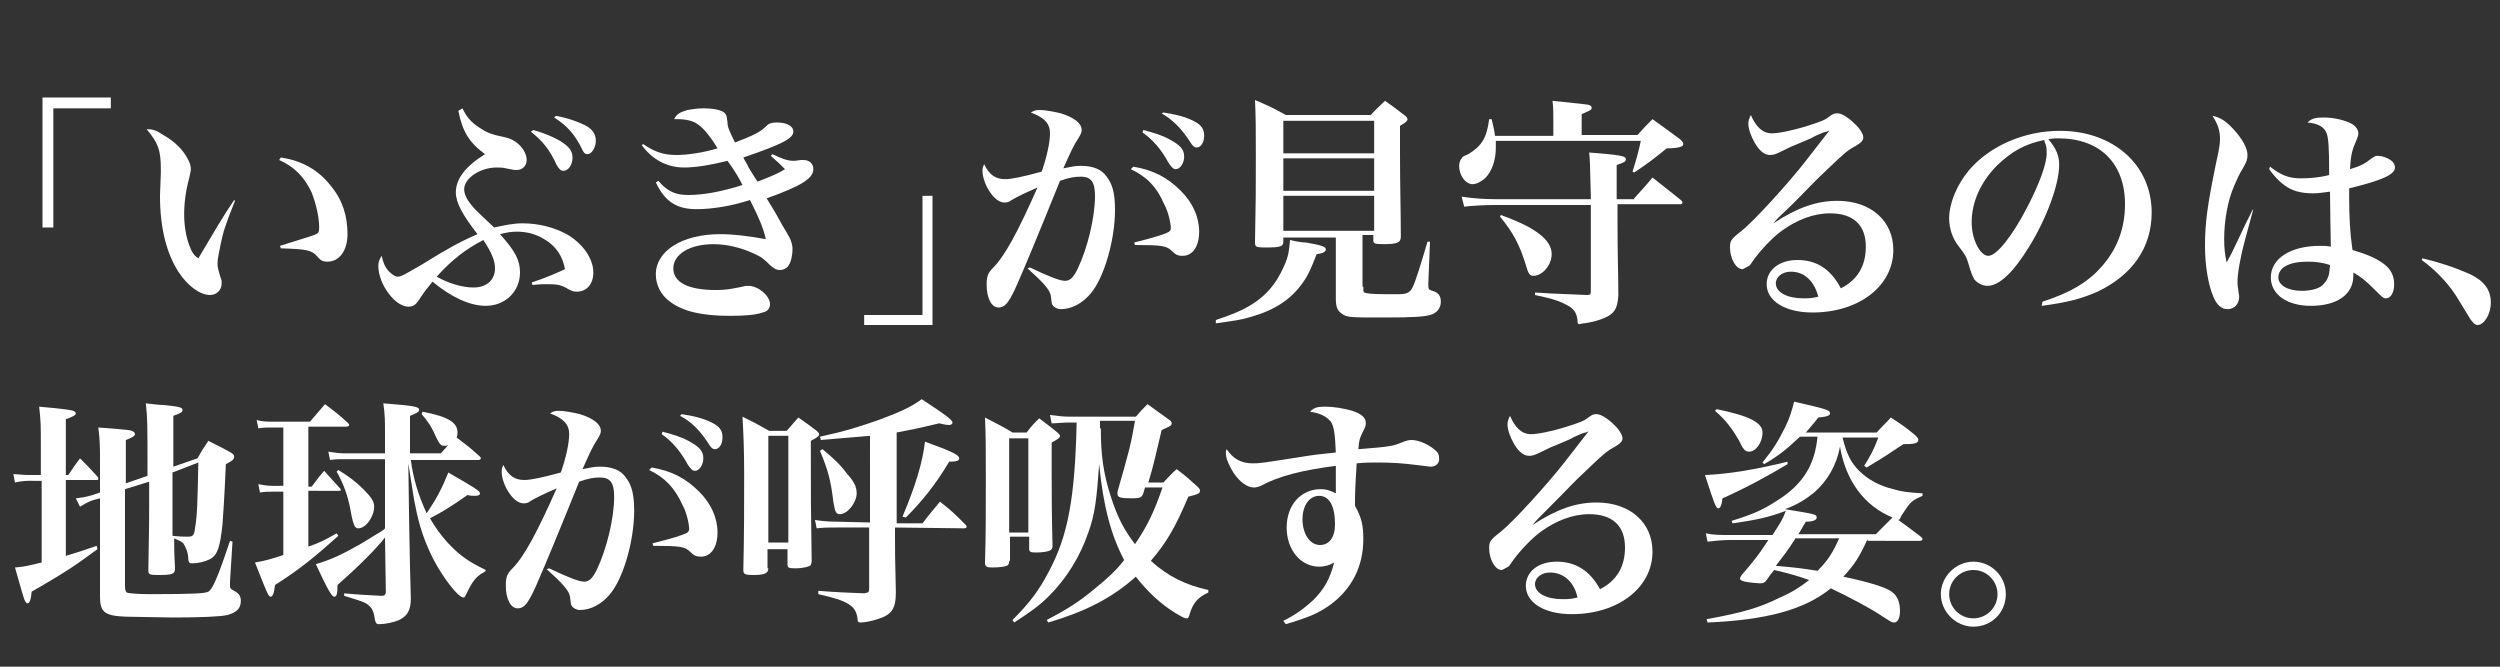 <?xml version="1.0" encoding="utf-8"?>
<!-- Generator: Adobe Illustrator 19.1.0, SVG Export Plug-In . SVG Version: 6.00 Build 0)  -->
<svg version="1.1" id="レイヤー_1" xmlns="http://www.w3.org/2000/svg" xmlns:xlink="http://www.w3.org/1999/xlink" x="0px"
	 y="0px" viewBox="0 0 300 80" style="enable-background:new 0 0 300 80;" xml:space="preserve">
<rect x="0" y="0" width="300" height="80" fill="#333333" stroke="none"/>
<style type="text/css">
	.st0{fill:#FFFFFF;}
</style>
<g>
	<path class="st0" d="M13.3,13H6.4v14.3H5.1V11.7h8.2V13z"/>
	<path class="st0" d="M28.2,24.1c-1.2,3-1.4,3.7-1.7,5.1c-0.2,1-0.4,1.9-0.4,2.4c0,0.5,0.1,0.8,0.4,1.8c0.1,0.2,0.1,0.4,0.1,0.6
		c0,0.8-0.6,1.4-1.4,1.4c-1.2,0-2.7-1.1-3.8-2.8c-1.4-2.2-2.2-5.2-2.2-9.1c0-0.2,0-0.2,0.1-2.7c0-0.2,0-0.4,0-0.5
		c0-2.3-0.3-3.1-1.7-4.8c0.7,0,1.1,0.1,2,0.7c1.4,0.8,2.4,1.8,3,3c0.2,0.4,0.3,0.7,0.3,1.1c0,0.3-0.1,0.5-0.2,1.1
		c-0.4,1.4-0.6,3-0.6,4.3c0,1.3,0.2,2.6,0.6,3.7c0.3,0.8,0.5,1.2,1.1,1.6c1.9-3.2,3-5.1,4.3-7L28.2,24.1z M33.7,18.9
		c2.6,0.4,4.5,1.5,6,3.4c1.4,1.7,2,3.6,2,5.8c0,2-1,3.3-2.4,3.3c-0.5,0-0.8-0.1-1.2-0.6c-0.7-0.8-1.3-0.9-4.4-1l-0.1-0.3
		c2.5-0.8,3.6-1.1,4.1-1.3c0.5-0.2,0.6-0.3,0.6-0.9c0-1.3-0.4-2.9-0.9-4.2c-0.9-1.9-2.1-3.1-3.9-3.9L33.7,18.9z"/>
	<path class="st0" d="M55.5,13c0.5,1.1,1.1,1.7,2,2.3c0.9,0.6,1.3,0.8,3.2,1.2c1.4,0.3,2.5,1.6,2.5,2.7c0,0.7-0.5,1.2-1.2,1.2
		c-0.3,0-0.3,0-1.3-0.2c-0.4-0.1-0.8-0.1-1.1-0.1c-2,0-3.9,1.3-3.9,2.6c0,0.7,0.4,1.4,1.2,2.3c0.6,0.6,1,1,2.4,2.3
		c1.4-0.3,2.3-0.5,3.4-0.5c2,0,3.8,0.5,5.3,1.3c1.9,1.1,3.2,2.9,3.2,4.6c0,1.4-0.8,2.3-2,2.3c-0.4,0-0.6-0.1-1-0.3
		c-0.8-0.5-1.3-0.6-2.5-0.6c-0.5,0-0.9,0-1.8,0.1l-0.1-0.3c1.8-0.6,2.9-1.1,4-1.6c-0.3-1.6-1.1-2.8-2.5-3.6c-1-0.6-2-0.9-3.3-0.9
		c-0.7,0-1.2,0.1-2,0.3c1.8,2,2.4,3.1,2.4,4.6c0,2.3-1.8,4-4.1,4c-1.9,0-4.1-1-6.4-2.9c-0.8,1-0.9,1.1-1.5,2c-0.5,0.8-0.8,1-1.4,1
		c-1.6,0-3.6-2.7-3.6-4.9c0-0.5,0.1-0.7,0.4-1.2c0.2,0.9,0.4,1.3,0.8,1.8c0.4,0.4,0.8,0.7,1.1,0.7c0.5,0,0.9-0.3,3-1.5
		c2.9-1.8,4.5-2.7,6.6-3.6c-1.8-2.3-2.6-3.8-2.6-5c0-1.6,1.1-3.1,3.5-4.6c-1.9-1.4-2.7-2.7-3.2-5.2L55.5,13z M52.4,33.2
		c1.4,0.8,3.1,1.3,4.4,1.3c1.6,0,2.6-0.9,2.6-2.3c0-0.9-0.4-1.9-1.4-3.4C55.9,29.9,54.3,31.1,52.4,33.2z M64,15.6
		c1.4,0.4,2.3,0.8,3.2,1.3c1.1,0.7,1.5,1.2,1.5,2c0,0.9-0.5,1.6-1.1,1.6c-0.3,0-0.5-0.2-0.8-0.7c-0.8-1.8-1.7-2.9-3.1-4L64,15.6z
		 M66.7,13.9c1.1,0.2,2.1,0.5,3,0.9c1.3,0.5,1.8,1.2,1.8,2.1c0,0.8-0.5,1.6-1,1.6c-0.3,0-0.5-0.2-0.7-0.7c-0.8-1.6-1.7-2.7-3.3-3.7
		L66.7,13.9z"/>
	<path class="st0" d="M77.2,17.3c1.3,0.9,2.4,1.3,4,1.3c1.3,0,3.3-0.3,4.9-0.8c-0.7-1.2-1.7-2.5-2.4-2.9c-0.5-0.4-1.4-0.6-2.4-0.6
		c-0.1,0-0.2,0-0.4,0c0.3-0.6,0.6-0.8,1.6-1.1c0.6-0.1,1.2-0.2,1.9-0.2c1.2,0,2.1,0.2,2.5,0.5c0.3,0.3,0.3,0.4,0.4,1.2
		c0,0.5,0.2,1,0.9,2.4c2.3-0.9,3-1.2,3.9-2.1c0.2-0.2,0.6-0.3,1.1-0.3c1.2,0,2,0.4,2,1.1c0,0.8-1.3,1.5-6,3.1
		c0.2,0.4,0.2,0.4,0.5,0.9c0.1,0.3,0.5,0.9,1.2,2c1.8-0.7,2.5-1,3.3-1.5c-0.6-0.6-0.8-0.8-1.7-1.6l0.2-0.2c1,0.5,1.8,0.8,2.5,0.8
		c0.2,0,0.2,0,0.9-0.1c0.1,0,0.2,0,0.3,0c0.7,0,1.2,0.4,1.2,1.1c0,1.1-1.4,2-5.6,3.5c0.8,1.3,0.9,1.5,1.2,2c0.6,1.1,0.6,1.1,1.2,2.1
		c0.5,0.8,0.7,1.4,0.7,2c0,0.8-0.2,1.6-0.5,2c-0.2,0.3-0.6,0.5-1,0.5c-0.4,0-0.6-0.1-1.1-0.5c-0.9-0.9-1.2-1.1-2.1-1.5
		c-1.5-0.7-3.2-1.1-4.8-1.1c-2.8,0-4.8,1.2-4.8,2.9c0,1.7,1.8,2.6,5.1,2.6c1.2,0,1.7-0.1,3.2-0.4c0.3-0.1,0.5-0.1,0.7-0.1
		c1.2,0,2.6,1.2,2.6,2.2c0,0.5-0.3,0.9-0.9,1c-0.8,0.3-2.2,0.4-3.9,0.4c-3.3,0-5.6-0.5-7.2-1.7c-1.1-0.8-1.7-2-1.7-3.3
		c0-2.8,3.2-4.8,7.7-4.8c1.6,0,3.3,0.2,5.5,0.6C91.6,27.3,91,26,90,24c-2.1,0.7-4.5,1.1-6.4,1.1c-2.4,0-3.8-0.9-4.9-3.2l0.3-0.2
		c1.1,1.3,2.1,1.7,3.6,1.7c1.8,0,4-0.4,6.5-1.2c-0.5-1-1-1.8-1.8-2.9c-2,0.5-3.8,0.8-5.2,0.8c-2,0-3.8-0.9-5.1-2.7L77.2,17.3z"/>
	<path class="st0" d="M103.8,37.8h6.9V23.5h1.2V39h-8.2V37.8z"/>
	<path class="st0" d="M123.6,32.1c2.3,1.1,3.6,1.6,4.2,1.6c0.6,0,1-0.4,1.5-1.4c1.2-2.5,2.1-6.2,2.1-8.8c0-1.7-0.5-2.3-1.7-2.3
		c-0.7,0-1.4,0.1-2.5,0.5c-2.7,6.7-4.3,10.5-4.7,11.4c-1.3,3.1-1.8,3.8-2.7,3.8c-0.8,0-1.4-1.1-1.4-2.7c0-1,0.1-1.4,0.8-2.1
		c1.4-1.4,3-4.4,5.3-9.6c-1.6,0.7-2.4,1.1-3.1,1.5c-0.4,0.3-0.6,0.3-0.9,0.3c-0.5,0-1.1-0.4-1.6-1.1c-0.6-0.8-1-1.9-1-2.7
		c0-0.2,0-0.4,0.2-0.8c0.6,1.3,1.4,1.8,2.5,1.8c0.8,0,2.2-0.3,4.4-0.9c0.6-1.7,1-3.5,1-4.6c0-1.2-0.7-1.9-2.3-2.5
		c0.5-0.3,0.7-0.3,1.1-0.3c0.6,0,1.7,0.2,2.5,0.4c1.6,0.5,2.5,1.2,2.5,2c0,0.3-0.1,0.5-0.4,1c-0.6,0.9-0.9,1.6-1.8,3.6
		c1-0.2,1.4-0.3,2.1-0.3c1.4,0,2.5,0.4,3.1,1.3c0.7,0.9,1,2,1,4c0,3.6-1.3,8.1-2.9,10c-1,1.2-2.3,1.9-3.6,1.9c-0.4,0-0.8-0.2-1-0.5
		c-0.1-0.2-0.1-0.2-0.2-1.1c-0.1-0.7-0.9-1.6-2.8-3.3L123.6,32.1z M136,20c2.4,0.4,4.1,1.3,5.7,2.9c1.4,1.4,2.2,3.1,2.2,4.9
		c0,1.8-0.8,2.9-2,2.9c-0.5,0-0.8-0.1-1.3-0.6c-0.6-0.6-1.2-0.7-4.4-0.7l-0.1-0.3c2.4-0.6,3.7-1,4.2-1.3c0.1-0.1,0.2-0.2,0.2-0.4
		c0-0.6-0.3-2-0.8-2.9c-0.9-2.1-2.1-3.3-4-4.2L136,20z M137.2,15.6c1.1,0.3,2.2,0.6,3.1,1.1c1.3,0.7,1.8,1.2,1.8,2.1
		c0,0.8-0.5,1.5-1,1.5c-0.3,0-0.5-0.2-0.9-0.8c-0.8-1.5-1.9-2.8-3.1-3.6L137.2,15.6z M139.6,13.5c1.4,0.2,2.6,0.5,3.6,1
		c1,0.5,1.3,1,1.3,1.8s-0.4,1.4-0.9,1.4c-0.3,0-0.5-0.2-0.8-0.7c-0.9-1.4-2-2.6-3.4-3.4L139.6,13.5z"/>
	<path class="st0" d="M145.9,38.4c2.1-0.7,2.7-1,3.5-1.4c2.3-1.2,3.7-2.8,4.7-5.1c0.5-1.1,0.6-1.8,0.7-3.1c0.8,0.2,1.5,0.3,1.9,0.3
		c1.8,0.3,2.4,0.5,2.4,0.8c0,0.3-0.3,0.5-1.1,0.6c-0.7,1.8-1.1,2.7-1.8,3.6c-1.3,1.8-3.2,3.1-6,3.9c-1.3,0.4-2.2,0.5-4.3,0.8
		L145.9,38.4z M163.6,34.4c0,0.5,0,0.6,0.1,0.7c0.2,0.1,0.9,0.2,2.4,0.2c0,0,0.2,0,0.3,0c0.6,0,1,0,1.3,0c0.1,0,0.2,0,0.2,0
		c0.9,0,1.3-0.2,1.6-0.8c0.4-0.8,1-2.8,1.8-5.5l0.3,0l-0.2,5c0,0.1,0,0.2,0,0.3c0,0.4,0.1,0.5,0.5,0.6c0.7,0.2,1,0.6,1,1.3
		c0,0.8-0.5,1.4-1.3,1.6c-0.7,0.2-2,0.3-5.4,0.3c-4.1,0-4.5,0-5.1-0.4s-0.8-0.8-0.8-1.9c0-2.3,0-2.3,0-2.6v-4.7H154V29
		c0,0.6-0.4,0.7-2.2,0.7c-1.1,0-1.2-0.1-1.2-0.6c0.1-4.8,0.1-6.5,0.1-10.2c0-3.5,0-4.8-0.1-6.9c1.6,0.7,2.1,0.9,3.7,1.8h10.2
		c0.7-0.8,1-1,1.7-1.7c1,0.7,1.4,1,2.3,1.7c0.3,0.2,0.4,0.4,0.4,0.5c0,0.2-0.2,0.4-0.9,0.8v3.3c0,3.7,0.1,7.4,0.1,10
		c0,0.7-0.4,0.9-2.1,0.9c-1.1,0-1.2-0.1-1.2-0.5v-0.6h-1.3V34.4z M164.8,14.5H154v3.9h10.9V14.5z M154,19v3.9h10.9V19H154z
		 M154,23.5v4.2h10.9v-4.2H154z"/>
	<path class="st0" d="M196.5,16.2c0.8-0.9,1-1.1,1.8-1.9c1.4,1,1.8,1.3,3.3,2.4c0.3,0.3,0.4,0.4,0.4,0.6c0,0.3-0.6,0.5-2,0.5
		c-1.7,1.4-2.4,1.9-3.9,2.9l-0.2-0.1c0.5-1.6,0.7-2.3,1-3.7h-17.4c0,0.3,0,0.5,0,0.8c0,1.6-0.5,2.9-1.3,3.7c-0.5,0.4-1,0.7-1.5,0.7
		c-0.8,0-1.6-1-1.6-2.2c0-0.3,0.1-0.7,0.3-0.9c0.1-0.2,0.1-0.2,0.8-0.5c1.6-1,2.2-1.9,2.5-4.2h0.3c0.2,0.9,0.3,1.2,0.4,2h7v-2
		c0-0.9,0-1.3-0.1-2.2c3.8,0.4,4,0.4,4.4,0.5c0.2,0.1,0.3,0.2,0.3,0.3c0,0.3-0.1,0.3-1.2,0.8v2.5H196.5z M196.1,23.8
		c1-1.1,1.3-1.4,2.2-2.5c1.4,1.1,1.9,1.5,3.4,2.7c0.1,0.1,0.2,0.2,0.2,0.3c0,0.1-0.1,0.2-0.2,0.2h-7.6v1.8c0,4.6,0.1,6.3,0.1,9.2
		c-0.1,1.2-0.3,1.8-1,2.3c-0.6,0.4-1.7,0.8-3.1,1c-0.3,0-0.5,0.1-0.5,0.1c-0.3,0-0.3-0.1-0.3-0.5c-0.1-0.8-0.4-1.3-1.1-1.7
		c-0.9-0.5-1.6-0.8-4-1.3l0-0.3c1.4,0.1,1.4,0.1,6.2,0.3c0.5,0,0.5-0.1,0.5-0.6l0-10.2h-11.6c-1.1,0-2.9,0.1-3.6,0.2l-0.3-1.2
		c1.3,0.2,2.7,0.3,3.9,0.3h11.6v-0.3c-0.1-4.2-0.1-4.2-0.2-5.3c3.7,0.3,4.4,0.4,4.4,0.8c0,0.3-0.2,0.4-1.1,0.7l0,4.1H196.1z
		 M180.1,25.8c2.7,1,3.8,1.6,4.9,2.5c0.8,0.7,1.2,1.4,1.2,2.2c0,1.3-1.1,2.6-2.2,2.6c-0.4,0-0.6-0.2-0.9-1.3
		c-0.7-2.3-1.5-3.9-3.1-5.8L180.1,25.8z"/>
	<path class="st0" d="M212.8,26.8c2.9-1.9,5.2-2.7,7.7-2.7c4,0,6.7,2.4,6.7,5.9c0,4.3-4.1,7.5-9.7,7.5c-3.3,0-5.5-1.4-5.5-3.4
		c0-1.7,1.5-2.9,3.7-2.9c2.3,0,4,1.1,5.2,3.4c2-1,3-2.7,3-5c0-2.6-1.5-4-4.3-4c-2,0-4,0.8-5.8,2.1c-1.1,0.8-2.5,2.3-3.3,3.4
		c-0.5,0.7-0.5,0.8-0.8,0.9c-0.2,0.1-0.5,0.3-0.6,0.3c-0.8,0-1.5-1.3-1.5-2.6c0-0.8,0.1-1,1.4-2c1.5-1.2,5.6-5.7,7.7-8.4
		c2.8-3.6,2.8-3.6,2.8-3.6c0,0,0,0-0.1,0c0,0,0,0,0,0c-0.1,0.1-0.3,0.1-0.6,0.2c-0.2,0.1-0.8,0.3-1.5,0.7c-0.2,0.1-0.7,0.3-1.4,0.6
		c-1,0.4-1,0.4-2.2,1c-0.6,0.3-0.9,0.4-1.3,0.4c-0.6,0-1.2-0.4-1.8-1.4c-0.5-0.9-0.8-1.7-0.8-2.4c0-0.3,0.1-0.6,0.3-1
		c0.6,1.4,1.4,2.2,2.5,2.2c0.8,0,2.4-0.3,4.3-0.9c1.6-0.5,2.1-0.7,2.6-1.1c0.4-0.3,0.6-0.4,0.9-0.4c0,0,0.1,0,0.1,0
		c0.6,0,1.6,0.7,2.5,1.7c0.4,0.5,0.6,0.9,0.6,1.2s-0.2,0.6-0.9,1c-0.9,0.5-1.1,0.6-3.5,2.9c-1.5,1.4-2.1,2.1-4.2,4.2
		C213.3,26.2,213.3,26.2,212.8,26.8L212.8,26.8z M214.9,32.6c-1,0-1.8,0.6-1.8,1.4c0,1.1,1.4,1.8,3.3,1.8c0.6,0,1,0,1.8-0.2
		C217.7,33.7,216.5,32.6,214.9,32.6z"/>
	<path class="st0" d="M245.1,36.2c3.1-1,5.3-2.2,7-4.1c1.9-2.1,2.9-4.6,2.9-7.6c0-4.9-3-7.9-8-7.9c-0.4,0-0.6,0-1.2,0.1
		c1,1.2,1.3,2,1.3,3.1c0,2.3-1.5,6.4-3.6,9.8c-1.9,3.1-3.6,4.7-5,4.7c-0.6,0-1.2-0.3-1.6-0.8c-0.2-0.4-0.4-0.8-0.7-1.9
		c-0.2-0.7-0.4-1.1-1.2-2.1c-0.7-0.9-1.1-2.1-1.1-3.3c0-1.8,0.9-4,2.4-5.8c2.5-2.9,6.6-4.7,10.9-4.7c6.4,0,11,4.1,11,9.8
		c0,4.2-2.3,7.5-6.5,9.5c-1.8,0.8-3.6,1.3-6.7,1.7L245.1,36.2z M239.7,19.8c-2,2-3.1,4.4-3.1,6.9c0,2,1,4,2,4c1,0,2.9-2.4,4.7-5.9
		c1.4-2.7,2.3-5.1,2.3-6.4c0-0.3,0-0.7-0.1-1c-0.1-0.2-0.2-0.6-0.2-0.6C242.9,17.3,241.4,18.2,239.7,19.8z"/>
	<path class="st0" d="M270.4,25.1l-1,3.7c-0.6,2.2-0.9,4.1-0.9,5c0,0.2,0,0.5,0.1,1c0,0.3,0.1,0.6,0.1,0.8c0,0.9-0.6,1.5-1.4,1.5
		c-0.7,0-1.3-0.5-1.7-1.5c-0.6-1.4-1-3.7-1-6.1c0-2.8,0.3-4.9,1.3-9.8c0.4-1.8,0.5-2.4,0.5-3c0-1-0.2-1.7-0.9-2.8
		c1,0.2,1.7,0.7,2.6,1.7c1,1.1,1.6,2.2,1.6,3c0,0.5-0.1,0.8-0.5,1.5c-0.5,0.8-0.8,1.5-1.1,2.2c-0.8,1.8-1.2,4.3-1.2,6.4
		c0,1.1,0.1,1.9,0.3,2.8c0.5-0.9,0.7-1.3,1.4-2.8c0.7-1.5,0.9-1.9,1.7-3.5L270.4,25.1z M272.4,20c1.3,1,2.2,1.4,3.7,1.4
		c1.1,0,2.3-0.1,3.4-0.4c0-3.6-0.1-4.4-0.3-5c-0.3-0.8-1.1-1.2-2.3-1.3c0.5-0.5,1-0.6,1.9-0.6c1.1,0,2.1,0.2,3.1,0.6
		c0.7,0.3,1.1,0.8,1.1,1.3c0,0.3-0.1,0.5-0.3,1c-0.4,0.9-0.6,1.5-0.7,3.3c1.3-0.4,1.7-0.6,2.6-1.3c0.3-0.2,0.4-0.3,0.7-0.3
		c0.6,0,1.4,0.3,1.8,0.7c0.2,0.2,0.3,0.5,0.3,0.7c0,0.9-1.8,1.6-5.5,2.5c0,0.5,0,0.9,0,1.1c0,2.3,0.1,4.3,0.4,6.3
		c1.7,0.5,2.9,1,3.8,1.7c0.8,0.6,1.2,1.4,1.2,2.4c0,1-0.4,1.7-1,1.7c-0.3,0-0.4-0.1-1.6-1.3c-0.7-0.7-1.4-1.3-2.3-1.8
		c0,0.2,0,0.3,0,0.4c0,2.2-1.9,3.6-5.1,3.6c-2.9,0-4.8-1.4-4.8-3.4c0-2.3,2.4-3.8,5.9-3.8c0.4,0,0.8,0,1.3,0.1c0-0.3-0.1-5-0.1-6.6
		c-0.8,0.1-1.4,0.2-2,0.2c-1.5,0-2.6-0.3-3.5-1c-0.7-0.5-1.3-1.2-1.8-1.9L272.4,20z M276.9,31.4c-2.2,0-3.5,0.7-3.5,1.9
		c0,0.9,1.1,1.6,2.8,1.6c1.2,0,2.3-0.3,2.7-0.9c0.3-0.3,0.5-0.7,0.6-1.2c0-0.2,0.1-0.7,0.1-0.9c0,0,0-0.1,0-0.1
		C278.7,31.5,277.9,31.4,276.9,31.4z"/>
	<path class="st0" d="M290.7,31c2.1,0.5,3.9,1.1,5.7,1.9c1.7,0.8,2.5,1.9,2.5,3.4c0,1.4-0.8,2.7-1.6,2.7c-0.2,0-0.4-0.1-0.7-0.5
		c-0.1-0.1-0.1-0.1-1.5-2.4c-1.1-1.9-2.7-3.6-4.5-4.9L290.7,31z"/>
	<path class="st0" d="M11.7,65.9c-2.5,1.8-3.2,2.4-7.9,5.1c-0.1,1.1-0.3,1.4-0.5,1.4c-0.1,0-0.2-0.1-0.3-0.3c-0.1-0.1-0.5-1.5-1.2-4
		c1.2-0.1,1.5-0.2,3.2-0.6v-9.8H3.4c-0.5,0-1.2,0.1-1.6,0.2l-0.2-1C2.2,56.9,2.7,57,3.4,57h1.5v-4c0-1.7,0-2.5-0.2-4.2
		c3.4,0.3,3.7,0.4,4.1,0.5c0.2,0.1,0.3,0.2,0.3,0.3c0,0.2-0.3,0.4-1.2,0.7V57h0.3c0.6-0.9,0.8-1.2,1.4-2c0.9,0.9,1.2,1.2,2.1,2.2
		c0.1,0.1,0.1,0.2,0.1,0.3c0,0.1-0.1,0.1-0.3,0.1H7.9v9.1c1.7-0.5,2.2-0.7,3.7-1.2L11.7,65.9z M11.2,60c-0.6,0.2-1.1,0.5-1.6,0.8
		l-0.5-1c0.8-0.1,1.4-0.2,2-0.4l0.9-0.3v-3.7c0-1.7,0-2.5-0.2-4.1c3.9,0.3,3.9,0.3,4.2,0.5c0.1,0,0.2,0.2,0.2,0.3
		c0,0.2-0.3,0.4-1.1,0.7V58l2.6-0.9c0-6.7,0-6.7-0.2-8.7c0.9,0.1,1.6,0.2,2.1,0.2c2,0.2,2.3,0.3,2.3,0.6c0,0.3-0.3,0.4-1.1,0.7V56
		l2.9-1c0.5-0.9,0.7-1.2,1.3-2.1c1.2,0.6,1.6,0.8,2.7,1.4c0.3,0.2,0.4,0.3,0.4,0.5c0,0.3-0.2,0.5-1,0.9c-0.2,4.7-0.3,5.7-0.4,7.2
		c-0.3,2.8-0.6,3.7-1.5,4.2c-0.6,0.3-1.4,0.5-2.2,0.5c-0.3,0-0.3-0.1-0.4-0.4c0-0.9-0.3-1.5-0.6-2c-0.2-0.2-0.4-0.3-1.1-0.6
		c0,1.4,0,1.8,0.1,3.6c0,0.7-0.3,0.8-2.1,0.8c-1,0-1.1-0.1-1.1-0.6c0.1-5.7,0.1-5.8,0.1-7.8c0-0.1,0-1.2,0-2.8L15,58.7v11.7
		c0,0.4,0.1,0.6,0.2,0.7c0.2,0.1,1.4,0.2,2.8,0.2c5.5,0,6.6-0.1,7-0.3c0.5-0.3,1.1-1.6,2.6-6.1l0.3,0.1l-0.3,4.8c0,0.2,0,0.4,0,0.5
		c0,0.3,0.1,0.4,0.5,0.6c0.6,0.3,0.8,0.7,0.8,1.2c0,0.9-0.5,1.4-1.6,1.7c-0.8,0.2-3.4,0.3-6.5,0.3c-0.9,0-5.2-0.1-5.7-0.1
		c-2.5-0.1-3.1-0.5-3.1-2.4c0-4.6,0-8.5,0-11.8L11.2,60z M20.7,56.7c0,2.8,0,5.3,0,7.6c0.9,0.1,1.5,0.1,1.8,0.1c0.6,0,0.8-0.1,0.9-1
		c0.3-1.7,0.3-3.6,0.4-7.9L20.7,56.7z"/>
	<path class="st0" d="M37,58.4h0.4c0.6-0.8,0.8-1.1,1.5-1.9c0.8,0.9,1.1,1.2,1.9,2.1c0.1,0.1,0.1,0.2,0.1,0.2c0,0.1-0.1,0.1-0.3,0.1
		H37v6.7c1.4-0.5,2-0.8,3.4-1.6l0.2,0.3c-2.8,2.5-4.6,4-7.6,5.9c-0.1,1-0.3,1.4-0.5,1.4c-0.3,0-0.4-0.3-1.9-4.1
		c1.2-0.2,1.9-0.4,3.4-0.9V59h-1.2c-0.6,0-1,0-1.6,0.1l-0.2-1c0.6,0.1,1,0.2,1.7,0.2H34v-7h-1.3c-0.8,0-1.1,0-1.7,0.1l-0.2-1
		c0.7,0.2,1.2,0.2,1.9,0.2h4.5c0.8-0.9,1-1.2,1.8-2.1c1.2,0.9,1.6,1.2,2.7,2.2c0.1,0.1,0.2,0.2,0.2,0.3c0,0.1-0.1,0.2-0.4,0.2H37
		V58.4z M46.2,64.5c-1.1,1.4-3.2,3.5-5.7,5.7c0,1.1-0.1,1.4-0.4,1.4c-0.3,0-0.8-0.9-2.2-3.9c2-0.6,3.2-1.2,5.5-2.5
		c1-0.6,1.6-1,2.3-1.4c0.3-0.2,0.3-0.2,0.5-0.4l0-8.3h-4.9c-0.6,0-1,0-1.7,0.1l-0.2-1c0.7,0.1,1.2,0.2,1.9,0.2h4.9v-2.3
		c0-1.6,0-2.3-0.2-3.7c3.8,0.3,4.3,0.4,4.3,0.8c0,0.2-0.3,0.4-1.1,0.7v4.5h3.7l0.9-1c-0.2,0.1-0.3,0.1-0.4,0.1
		c-0.5,0-0.6-0.1-1.1-1.1c-0.5-1.2-1-1.9-1.7-2.7l0.1-0.3c3.1,0.6,4.2,1.3,4.2,2.5c0,0.2,0,0.3-0.1,0.6c1.3,1,1.6,1.2,2.8,2.3
		c0.1,0.1,0.1,0.2,0.1,0.2c0,0.1-0.1,0.2-0.3,0.2h-8.1c0.3,2.3,0.9,4.2,1.9,6.4c1.2-1.8,1.8-2.9,2.6-4.9c3.1,1.8,3.8,2.2,3.8,2.5
		c0,0.2-0.2,0.3-0.6,0.3c-0.2,0-0.6,0-0.9-0.1c-2,1.4-2.8,1.9-4.5,2.8c0.7,1.2,1.3,2,2.1,2.9c1.4,1.5,2.5,2.3,4.6,3.3l-0.1,0.2
		c-1,0.5-1.5,1.1-2.2,2.6c-0.2,0.4-0.2,0.5-0.4,0.5c-0.6,0-2.4-2.3-3.6-4.6c-1-2-1.7-3.9-2.2-6.6c-0.2-0.9-0.2-1.2-0.8-4.9l0.1,7.2
		c0.1,5.4,0.1,5.4,0.2,9c0,1.4-0.4,2.1-1.4,2.6c-0.7,0.3-1.7,0.5-2.4,0.5c-0.3,0-0.4-0.1-0.5-0.5c-0.1-0.8-0.3-1.4-0.7-1.7
		c-0.4-0.4-0.7-0.5-3-1.2l0-0.3c2.2,0.2,2.8,0.2,4.5,0.3c0.3,0,0.5-0.1,0.5-0.5L46.2,64.5z M40.6,56.4c1.3,0.8,2.1,1.4,3,2.3
		c1,1,1.3,1.5,1.3,2.1c0,1.2-1,2.6-1.9,2.6c-0.2,0-0.4-0.1-0.5-0.4c-0.1-0.3-0.2-0.4-0.5-2.1c-0.3-1.5-0.8-2.9-1.6-4.3L40.6,56.4z"
		/>
	<path class="st0" d="M65.9,68.2c2.3,1.1,3.6,1.6,4.2,1.6c0.6,0,1-0.4,1.5-1.4c1.2-2.5,2.1-6.2,2.1-8.8c0-1.7-0.5-2.3-1.7-2.3
		c-0.7,0-1.4,0.1-2.5,0.5c-2.7,6.7-4.3,10.5-4.7,11.4c-1.3,3.1-1.8,3.8-2.7,3.8c-0.8,0-1.4-1.1-1.4-2.7c0-1,0.1-1.4,0.8-2.1
		c1.4-1.4,3-4.4,5.3-9.6c-1.6,0.7-2.4,1.1-3.1,1.5c-0.4,0.3-0.6,0.3-0.9,0.3c-0.5,0-1.1-0.4-1.6-1.1c-0.6-0.8-1-1.9-1-2.7
		c0-0.2,0-0.4,0.2-0.8c0.6,1.3,1.4,1.8,2.5,1.8c0.8,0,2.2-0.3,4.4-0.9c0.6-1.7,1-3.5,1-4.6c0-1.2-0.7-1.9-2.3-2.5
		c0.5-0.3,0.7-0.3,1.1-0.3c0.6,0,1.7,0.2,2.5,0.4c1.6,0.5,2.5,1.2,2.5,2c0,0.3-0.1,0.5-0.4,1c-0.6,0.9-0.9,1.6-1.8,3.6
		c1-0.2,1.4-0.3,2.1-0.3c1.4,0,2.5,0.4,3.1,1.3c0.7,0.9,1,2,1,4c0,3.6-1.3,8.1-2.9,10c-1,1.2-2.3,1.9-3.6,1.9c-0.4,0-0.8-0.2-1-0.5
		c-0.1-0.2-0.1-0.2-0.2-1.1c-0.1-0.7-0.9-1.6-2.8-3.3L65.9,68.2z M78.2,56.1c2.4,0.4,4.1,1.3,5.7,2.9c1.4,1.4,2.2,3.1,2.2,4.9
		c0,1.8-0.8,2.9-2,2.9c-0.5,0-0.8-0.1-1.3-0.6c-0.6-0.6-1.2-0.7-4.4-0.7l-0.1-0.3c2.4-0.6,3.7-1,4.2-1.3c0.1-0.1,0.2-0.2,0.2-0.4
		c0-0.6-0.3-2-0.8-2.9c-0.9-2-2.1-3.3-4-4.2L78.2,56.1z M79.5,51.8c1.1,0.3,2.2,0.6,3.1,1.1c1.3,0.7,1.8,1.2,1.8,2.1
		c0,0.8-0.5,1.5-1,1.5c-0.3,0-0.5-0.2-0.9-0.8c-0.8-1.5-1.9-2.8-3.1-3.6L79.5,51.8z M81.8,49.7c1.4,0.2,2.6,0.5,3.6,1
		c1,0.5,1.3,1,1.3,1.8c0,0.8-0.4,1.4-0.9,1.4c-0.3,0-0.5-0.2-0.8-0.7c-0.9-1.4-2-2.6-3.4-3.3L81.8,49.7z"/>
	<path class="st0" d="M92.2,68.2c0,0.6-0.5,0.8-1.8,0.8c-1,0-1.2-0.1-1.2-0.6c0.1-4.1,0.1-8.1,0.1-11.4c0-3.4-0.1-5.1-0.2-7
		c1.4,0.7,1.8,0.9,3.2,1.7h2.1c0.6-0.7,0.8-0.9,1.4-1.6c1,0.7,1.3,0.9,2.2,1.6c0.2,0.2,0.3,0.3,0.3,0.4c0,0.2-0.2,0.4-1,0.8
		c0,7.6,0,7.6,0.1,14.4c0,0.3-0.1,0.4-0.1,0.5c-0.2,0.2-0.9,0.4-1.9,0.4c-0.8,0-0.9-0.1-0.9-0.5v-1.8h-2.4V68.2z M92.2,65.1h2.4
		V52.3h-2.4V65.1z M107.4,62.8l3.3,0c0.9-1.2,1.2-1.5,2.1-2.6c1.4,1.1,1.8,1.5,3,2.7c0.1,0.1,0.2,0.2,0.2,0.3c0,0.1-0.1,0.2-0.3,0.2
		l-8.3-0.1v1c0,2.2,0,2.3,0.1,6.6c0,0.1,0,0.3,0,0.3c0,1.8-0.5,2.6-2.2,3.1c-0.6,0.2-1.5,0.4-2,0.4c-0.3,0-0.4-0.1-0.4-0.5
		c-0.2-1.5-1.1-2.1-4.7-2.9l0-0.4c2.5,0.2,3.3,0.2,5.5,0.3c0.5-0.1,0.6-0.1,0.6-0.6v-7.3h-4c-0.8,0-1.5,0-2.3,0.1l-0.2-1
		c0.7,0.1,1.4,0.2,2.5,0.2l4.1,0.1V52.3c-2.3,0.2-3.7,0.3-5.9,0.5l-0.1-0.4c2.8-0.6,4.8-1.2,7.3-2.1c2.4-0.9,3.7-1.5,4.9-2.4
		c2.9,1.9,3.7,2.5,3.7,2.8c0,0.2-0.2,0.3-0.4,0.3c-0.3,0-0.8-0.1-1.2-0.2c-2.5,0.6-3.5,0.8-5.1,1.1V62.8z M98.7,53.9
		c1.2,1,2.1,1.8,2.9,2.9c0.9,1,1.2,1.6,1.2,2.4c0,1.1-1.1,2.5-2,2.5c-0.5,0-0.6-0.3-0.8-1.5c-0.3-2.5-0.6-3.7-1.6-6.1L98.7,53.9z
		 M108.3,62c1.6-3.8,2.4-6.5,2.7-9c3.3,1.2,4.1,1.6,4.1,2c0,0.3-0.3,0.4-1.2,0.4c-1.6,2.7-3.2,4.7-5.2,6.7L108.3,62z"/>
	<path class="st0" d="M121.1,67.3c0,0.4-0.1,0.5-0.3,0.6c-0.2,0.1-1,0.2-1.7,0.2c-0.7,0-0.9-0.1-0.9-0.6c0.1-2.7,0.1-6.4,0.1-10
		c0-3.5,0-5.3-0.1-7.4c1.5,0.8,2,1,3.3,1.8h1.7c0.6-0.8,0.8-1,1.5-1.7c1.2,0.9,1.2,0.9,2.2,1.7c0.2,0.2,0.3,0.3,0.3,0.4
		c0,0.2-0.2,0.4-1,0.8c0,1.3,0,2.6,0,3.9c0,1.6,0,4.4,0.1,8.4c0,0.3,0,0.4-0.2,0.6c-0.3,0.2-1,0.3-1.8,0.3c-0.7,0-0.8-0.1-0.8-0.5
		v-1.4h-2.3V67.3z M121.1,63.9h2.3V52.6h-2.3V63.9z M139.6,57.9c0.7-0.7,0.9-1,1.6-1.6c1.2,0.9,1.5,1.2,2.5,2.1
		c0.2,0.2,0.3,0.3,0.3,0.5c0,0.3-0.2,0.4-1.4,0.7c-1.6,3.8-2.7,5.6-4.5,7.7c2.1,1.9,4.2,2.9,6.9,3.5l0,0.3c-1.3,0.6-1.9,1.3-2.3,2.8
		c-0.1,0.2-0.1,0.3-0.3,0.3c-0.3,0-0.6-0.2-1.3-0.6c-1.8-1.1-3.4-2.6-4.8-4.4c-2.9,2.6-6.1,4.2-10.5,5.5l-0.2-0.3
		c2.5-1.3,3.9-2.2,5.7-3.7c1.5-1.2,2.7-2.3,3.6-3.5c-1.5-2.8-2.5-6.3-3-11.5c-0.3,4.2-0.5,6-1.3,8.2c-1,2.9-2.6,5.5-4.7,7.6
		c-1.2,1.2-2.2,1.9-4.2,3.2l-0.2-0.3c2.1-2.1,3.2-3.6,4.3-5.7c2.4-4.4,3.2-9.1,3.4-18h-0.9c-0.8,0-1.4,0.1-2.1,0.1l-0.2-1
		c0.9,0.1,1.5,0.2,2.3,0.2h8c0.6-0.7,0.8-0.9,1.4-1.5c1.1,0.8,1.4,1,2.5,1.8c0.3,0.2,0.4,0.3,0.4,0.5c0,0.3-0.3,0.4-1.2,0.8
		c-0.6,2.5-1,4.4-1.6,6.3H139.6z M132.1,51.4c0,3.2,0.3,5.4,1.2,8.2c0.8,2.5,1.6,4,2.9,5.7c1.5-2.2,2.3-3.9,3.3-6.8h-2.1l-0.2,0.7
		c-0.2,0.5-0.4,0.6-1.3,0.6c-1.4,0-1.8-0.1-1.8-0.5c0-0.1,0-0.1,0-0.3c1.4-4.9,1.6-5.6,2.1-8.5h-4.2l0,0.3V51.4z"/>
	<path class="st0" d="M154,74.5c1.6-0.8,2.5-1.5,3.6-2.5c1.4-1.4,2-2.6,2.5-4.5c-0.5,0.3-1.1,0.5-1.8,0.5c-2.2,0-3.9-2-3.9-4.7
		c0-2.7,1.7-4.6,4.1-4.6c0.6,0,1,0.1,1.8,0.5c0-0.8,0-1,0-1.4c0-0.7,0-0.9,0-1.9c-3.9,0.5-6.8,1.2-9,2.4c-0.2,0.1-0.6,0.2-0.8,0.2
		c-0.8,0-1.7-0.6-2.5-1.8c-0.5-0.8-0.9-1.7-0.9-2.3c0-0.1,0-0.3,0.1-0.5c0.8,1.2,1.8,1.7,3.1,1.7c0.9,0,0.9,0,6-0.8
		c1.2-0.2,2-0.3,4-0.5c-0.1-2.2-0.2-3.1-0.6-3.7c-0.5-0.6-1.2-1-2.5-1.2c0.5-0.5,0.9-0.6,1.8-0.6c1.1,0,2.2,0.2,3.3,0.5
		c1.1,0.4,1.6,0.8,1.6,1.5c0,0.3-0.1,0.5-0.3,0.9c-0.4,0.8-0.5,1-0.6,2.2c4-0.3,4.2-0.4,5.2-0.8c0.5-0.2,0.8-0.3,1.2-0.3
		c0.8,0,2,0.5,2.8,1.2c0.4,0.3,0.5,0.6,0.5,1.1c0,0.5-0.4,0.9-1,0.9c-0.3,0-0.7-0.1-1.7-0.2c-1.6-0.2-2.9-0.3-4.7-0.3
		c-1,0-1.5,0-2.5,0.1c-0.1,1.5-0.2,3.4-0.2,4.5c0,0.1,0,0.3,0,0.6c0.8,1.4,1,2.4,1,4c0,3.3-1.4,6-4,7.9c-1.4,1-2.6,1.5-5.3,2.3
		L154,74.5z M158.3,59.5c-1.2,0-2,1.2-2,2.8c0,1.8,0.9,3.1,2.1,3.1c1.1,0,1.8-0.9,1.8-2.5C160.2,60.7,159.5,59.5,158.3,59.5z"/>
	<path class="st0" d="M183.9,63c2.9-1.9,5.2-2.7,7.7-2.7c4,0,6.7,2.4,6.7,5.9c0,4.3-4.1,7.5-9.7,7.5c-3.3,0-5.5-1.4-5.5-3.4
		c0-1.7,1.5-2.9,3.7-2.9c2.3,0,4,1.1,5.2,3.3c2-1,3-2.7,3-5c0-2.6-1.5-4-4.3-4c-2,0-4,0.8-5.8,2.1c-1.1,0.8-2.5,2.3-3.3,3.4
		c-0.5,0.7-0.5,0.8-0.8,0.9c-0.2,0.1-0.5,0.3-0.6,0.3c-0.8,0-1.5-1.3-1.5-2.6c0-0.8,0.1-1,1.4-2c1.5-1.2,5.6-5.7,7.7-8.4
		c2.8-3.6,2.8-3.6,2.8-3.6c0,0,0,0-0.1,0c0,0,0,0,0,0c-0.1,0.1-0.3,0.1-0.6,0.2c-0.2,0.1-0.8,0.3-1.5,0.7c-0.2,0.1-0.7,0.3-1.4,0.6
		c-1,0.4-1,0.4-2.2,1c-0.6,0.3-0.9,0.4-1.3,0.4c-0.6,0-1.2-0.4-1.8-1.4c-0.5-0.9-0.8-1.7-0.8-2.4c0-0.3,0.1-0.6,0.3-1
		c0.6,1.4,1.4,2.2,2.5,2.2c0.8,0,2.4-0.3,4.3-0.9c1.6-0.5,2.1-0.7,2.6-1.1c0.4-0.3,0.6-0.4,0.9-0.4c0,0,0.1,0,0.1,0
		c0.6,0,1.6,0.7,2.5,1.7c0.4,0.5,0.6,0.9,0.6,1.2s-0.2,0.6-0.9,1c-0.9,0.5-1.1,0.6-3.5,2.9c-1.5,1.4-2.1,2.1-4.2,4.2
		C184.4,62.4,184.4,62.4,183.9,63L183.9,63z M186,68.7c-1,0-1.8,0.6-1.8,1.4c0,1.1,1.4,1.8,3.3,1.8c0.6,0,1,0,1.8-0.2
		C188.9,69.8,187.6,68.7,186,68.7z"/>
	<path class="st0" d="M224.1,64.7c-1,2.2-1.6,3.1-2.9,4.5c3.3,0.7,5.1,1.3,5.8,1.8c0.7,0.5,1,1.3,1,2.3c0,0.9-0.3,1.4-0.7,1.4
		c-0.3,0-0.4-0.1-1.2-0.6c-1.6-1.1-4.3-2.5-6.4-3.5c-3.2,2.6-7.8,3.8-14.8,4.1l-0.1-0.4c4.4-0.8,6.4-1.4,8.8-2.6
		c1.4-0.6,2.5-1.3,3.5-2.1c-1.4-0.5-2.5-0.8-4.2-1.2c-0.3,0.4-0.5,0.6-0.9,1.2c-0.2,0.3-0.4,0.4-0.8,0.4c-0.3,0-1.3-0.1-1.8-0.2
		c-0.4-0.1-0.6-0.2-0.6-0.4c0-0.1,0.1-0.2,0.2-0.4c1.4-1.6,2.1-2.5,3.2-4.2h-4.6c-1,0-1.8,0.1-2.7,0.2l-0.2-1
		c0.9,0.2,1.7,0.2,2.9,0.2h5.1c0.9-1.4,1.2-1.8,1.6-2.9c-2.1,0.8-3.6,1.1-6.4,1.5l-0.1-0.3c2.6-0.8,3.9-1.4,5.4-2.4
		c2.6-1.6,4-3.5,4.6-5.9c0.1-0.5,0.2-0.8,0.3-1.8H216c-1.7,1.6-2.6,2.3-4.3,3.3l-0.2-0.2c1.3-1.6,1.9-2.6,2.7-4.2
		c0.6-1.2,0.8-2,1.1-3.1c3.9,0.9,4.3,1,4.3,1.4c0,0.3-0.4,0.4-1.4,0.5c-0.7,0.9-1,1.2-1.5,1.8h8.5c0.7-0.8,1-1,1.7-1.8
		c1.4,0.9,1.8,1.2,2.9,2.1c0.3,0.3,0.4,0.4,0.4,0.6c0,0.4-0.5,0.5-1.8,0.5c-1.8,1.2-2.4,1.6-4.4,2.8l-0.3-0.2
		c0.8-1.3,1.1-1.8,1.7-3.4h-4.3c0.5,2,1,3,2,4c1,1,2.4,1.8,4.1,2.2c1,0.3,1.8,0.4,3.5,0.5v0.3c-0.9,0.4-1.3,0.6-1.8,1.3
		c-0.3,0.4-0.6,0.9-0.8,1.2c-0.1,0.3-0.1,0.3-0.3,0.4c1.1,0.8,1.4,1,2.7,2c0.1,0.1,0.2,0.2,0.2,0.3c0,0.1-0.1,0.2-0.3,0.2H224.1z
		 M214.5,55.7c-2.3,1.4-5.3,3-7.8,4.1c-0.1,0.9-0.3,1.2-0.5,1.2c-0.3,0-0.5-0.6-1.6-4c2.8-0.1,6.3-0.7,9.9-1.6L214.5,55.7z
		 M206,49.1c3.9,0.8,5.5,1.6,5.5,2.8c0,1.2-0.8,2.3-1.6,2.3c-0.3,0-0.5-0.1-0.7-0.4c-0.1-0.1-0.1-0.1-0.5-0.9
		c-0.8-1.4-1.6-2.5-2.9-3.6L206,49.1z M215.4,64.7c-0.9,1.4-1.3,1.9-2.3,3.2c2.3,0.2,3.2,0.3,5,0.6c1.2-1.2,1.8-2.1,2.6-3.9H215.4z
		 M225.1,64.1c0.5-0.5,1.2-1.2,2-2c-3.4-1.4-5.6-4.4-6.3-8.5c-0.4,2.2-1.5,4.1-3.1,5.5c-1,0.8-1.9,1.4-3.5,2c3.6,0.6,3.8,0.6,3.8,1
		c0,0.3-0.4,0.5-1.3,0.5c-0.5,0.8-0.5,0.9-0.9,1.5H225.1z"/>
	<path class="st0" d="M240.7,71.3c0,2.2-1.7,3.9-3.9,3.9c-2.1,0-3.9-1.8-3.9-3.9c0-2.1,1.8-3.9,3.9-3.9
		C238.9,67.4,240.7,69.1,240.7,71.3z M233.9,71.3c0,1.6,1.3,2.9,2.9,2.9c1.6,0,2.9-1.3,2.9-2.9c0-1.6-1.3-2.9-2.9-2.9
		C235.2,68.4,233.9,69.7,233.9,71.3z"/>
</g>
</svg>
